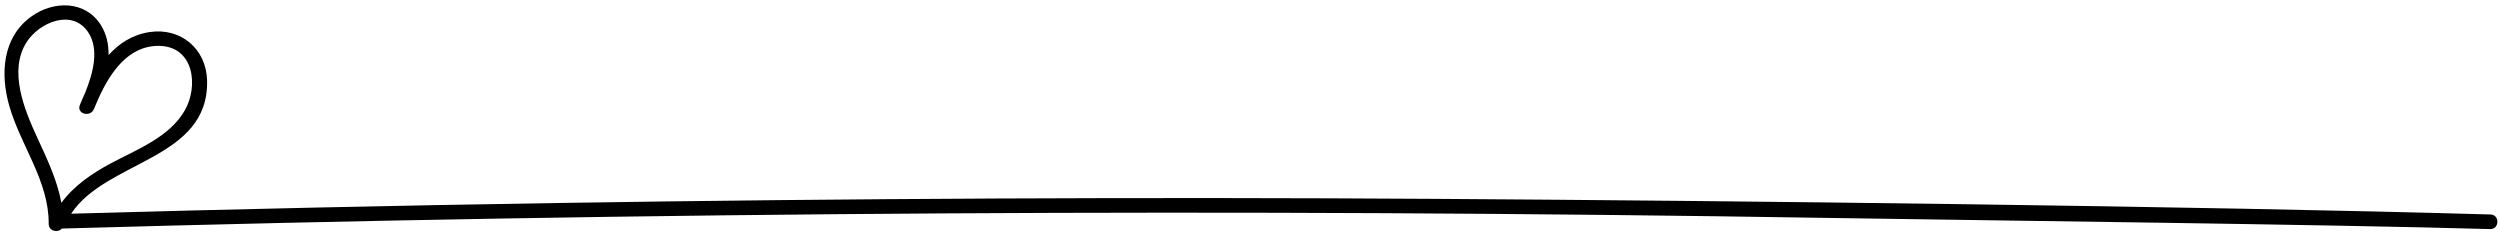 <?xml version="1.0" encoding="UTF-8"?><svg xmlns="http://www.w3.org/2000/svg" xmlns:xlink="http://www.w3.org/1999/xlink" height="37.5" preserveAspectRatio="xMidYMid meet" version="1.0" viewBox="48.9 232.4 401.9 37.5" width="401.9" zoomAndPan="magnify"><g id="change1_1"><path d="M 54.895 254.535 C 52.84 250.082 50.195 243.762 53.211 239.125 C 55.238 236.008 60.461 233.758 63.043 237.535 C 64.914 240.273 63.863 244.141 62.613 247.254 C 62.301 247.926 62.012 248.605 61.742 249.273 C 61.164 250.695 63.383 251.309 63.988 249.961 C 64.223 249.441 64.457 248.895 64.684 248.328 C 66.566 244.152 69.473 239.688 74.523 239.777 C 80.113 239.883 80.852 246.297 78.57 250.211 C 76.078 254.488 70.895 256.426 66.738 258.648 C 63.668 260.293 60.785 262.254 58.766 265.008 C 58.098 261.348 56.465 257.941 54.895 254.535 Z M 449.277 266.879 C 401.828 265.516 327.586 264.676 280.121 264.371 C 232.898 264.07 185.676 264.289 138.461 265.035 C 112.418 265.445 86.375 266.023 60.336 266.754 C 66 258.152 82.52 258.078 82.191 245.328 C 82.062 240.27 77.984 236.801 72.949 237.555 C 70.195 237.969 68.062 239.367 66.355 241.254 C 66.379 239.543 66.035 237.883 65.102 236.406 C 62.57 232.418 57.469 232.516 53.938 235.051 C 49.273 238.402 48.922 244.289 50.395 249.434 C 52.23 255.828 56.777 261.504 56.727 268.375 C 56.719 269.594 58.246 269.871 58.84 269.141 C 106.113 267.805 153.402 266.988 200.695 266.703 C 247.914 266.422 295.137 266.66 342.352 267.426 C 369.051 267.855 422.52 268.461 449.211 269.227 C 450.723 269.27 450.789 266.922 449.277 266.879" fill="inherit"/></g></svg>